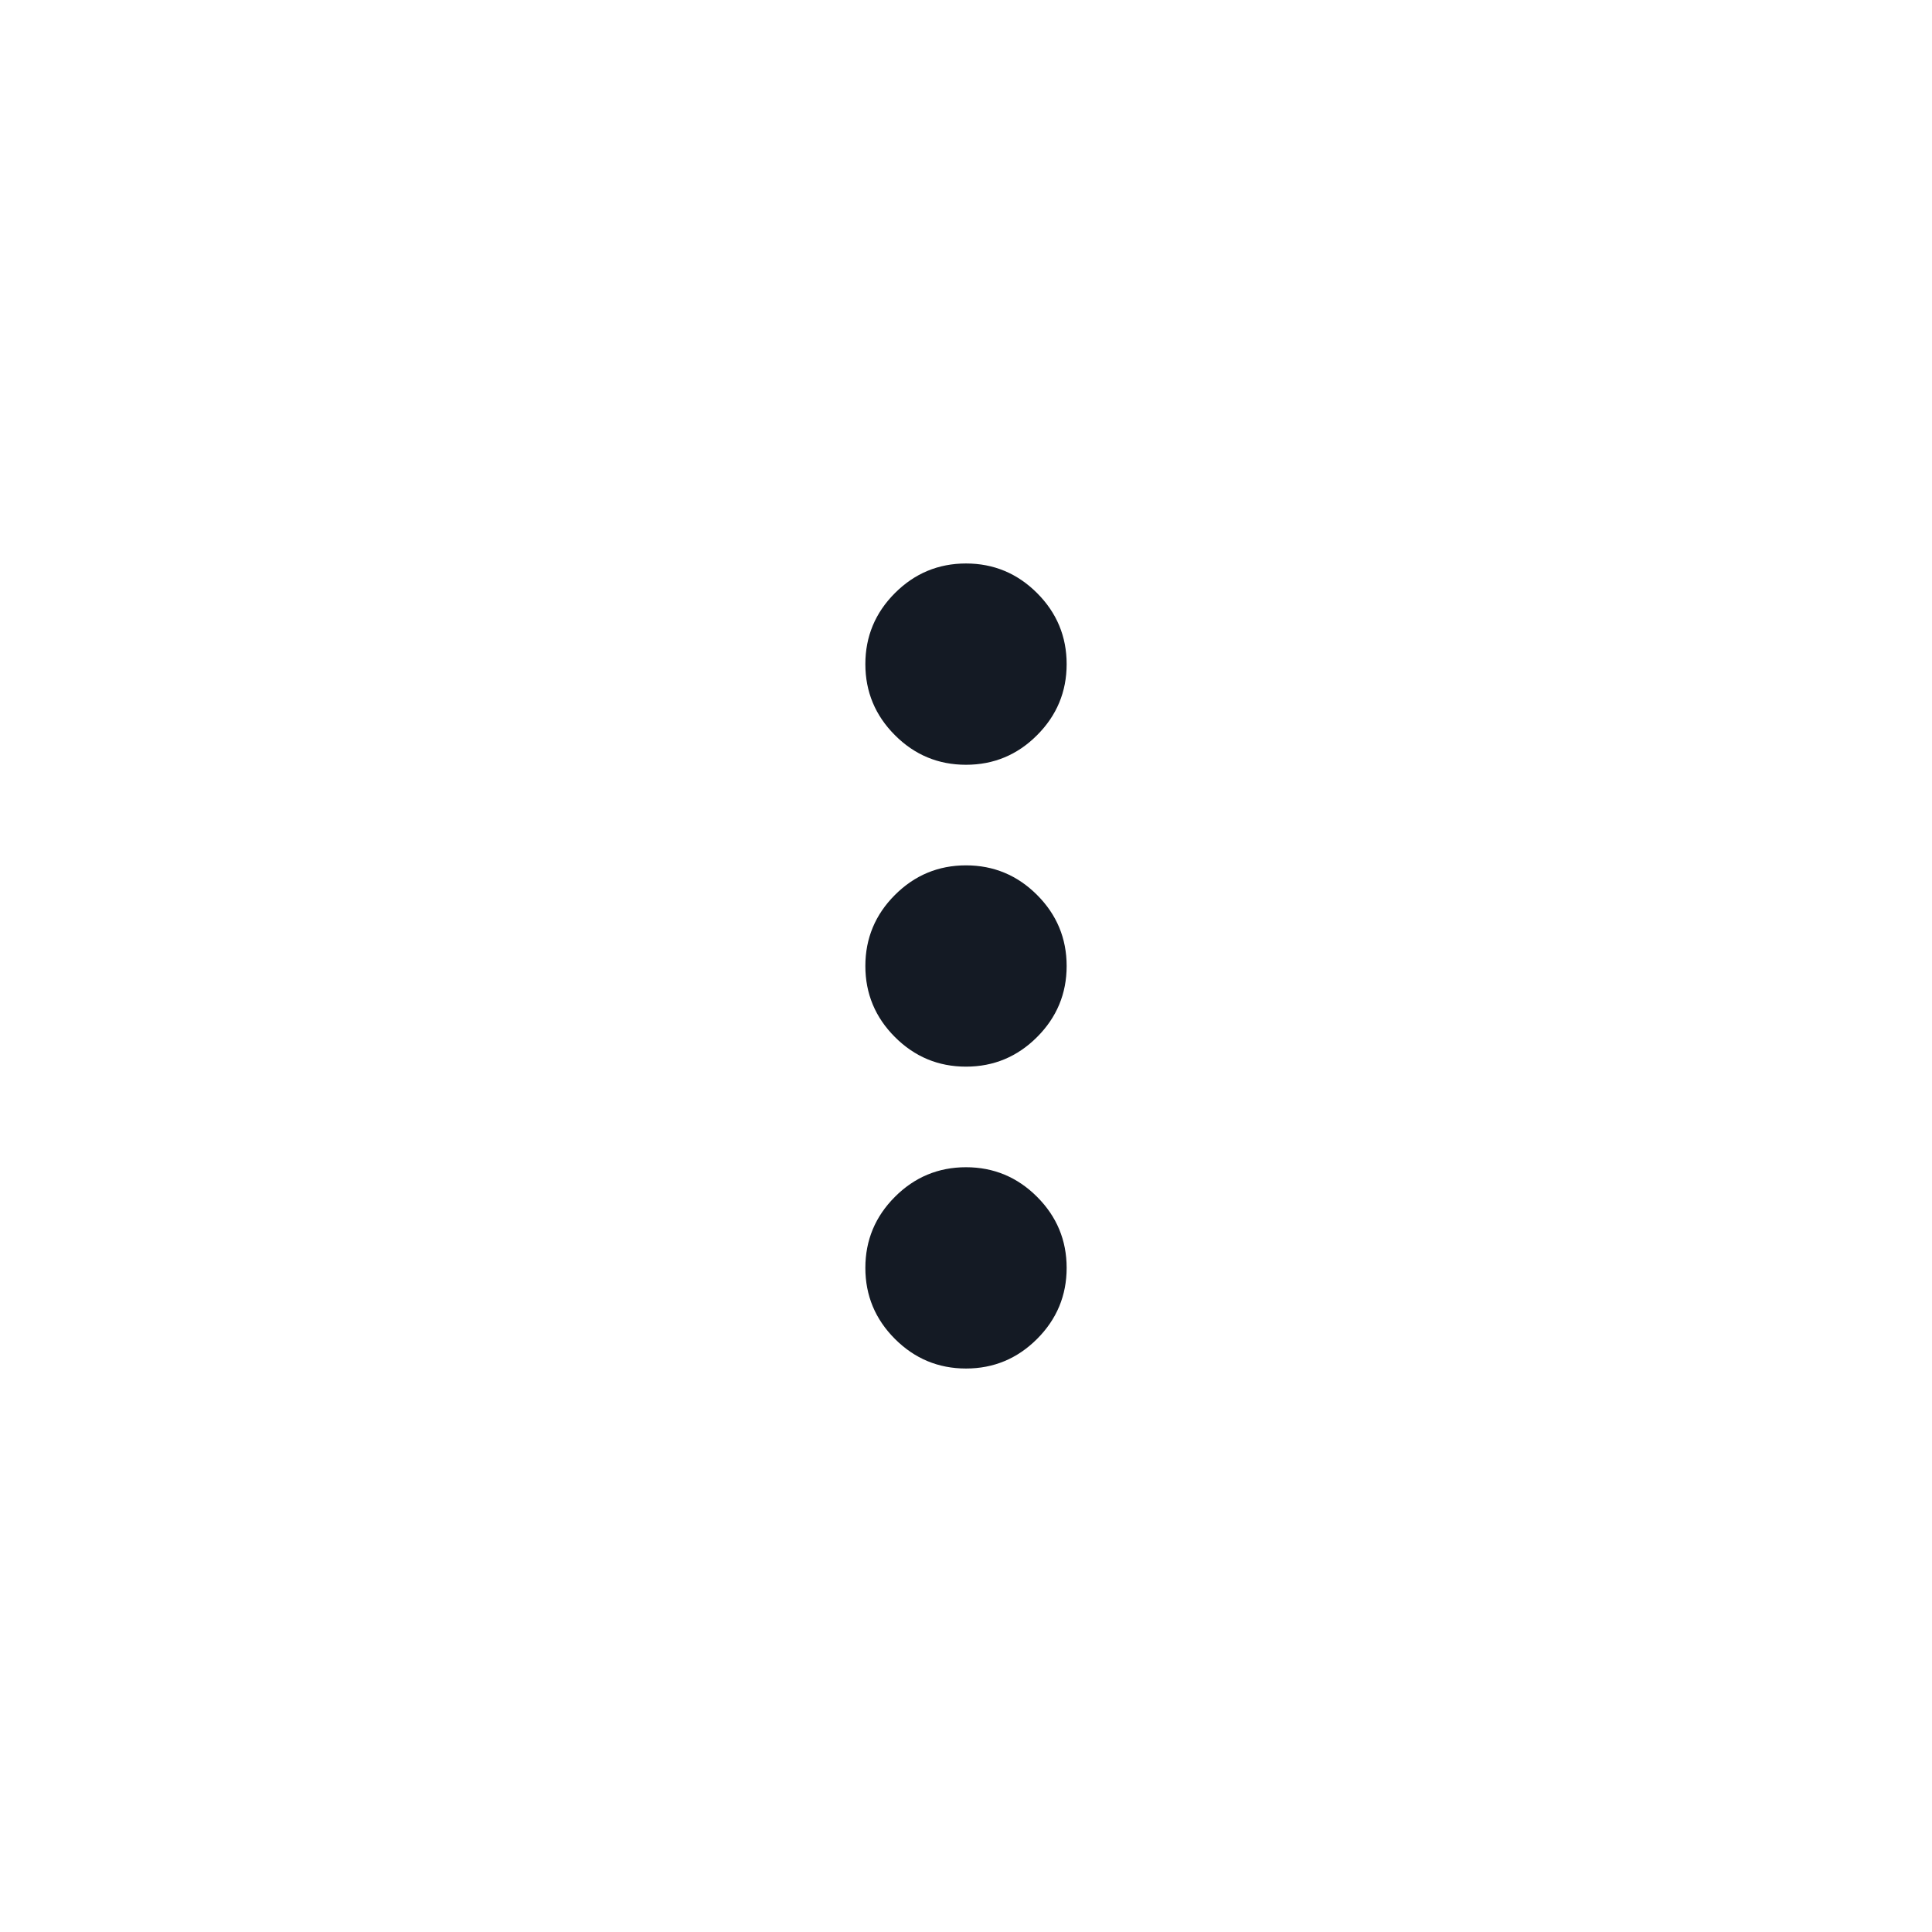<svg width="32" height="32" viewBox="0 0 32 32" fill="none" xmlns="http://www.w3.org/2000/svg">
<mask id="mask0_133_9927" style="mask-type:alpha" maskUnits="userSpaceOnUse" x="6" y="6" width="20" height="20">
<rect x="6" y="6" width="20" height="20" fill="#D9D9D9"/>
</mask>
<g mask="url(#mask0_133_9927)">
<path d="M16 22.667C15.542 22.667 15.149 22.503 14.823 22.177C14.497 21.851 14.333 21.458 14.333 21C14.333 20.542 14.497 20.149 14.823 19.823C15.149 19.497 15.542 19.333 16 19.333C16.458 19.333 16.851 19.497 17.177 19.823C17.503 20.149 17.667 20.542 17.667 21C17.667 21.458 17.503 21.851 17.177 22.177C16.851 22.503 16.458 22.667 16 22.667ZM16 17.667C15.542 17.667 15.149 17.503 14.823 17.177C14.497 16.851 14.333 16.458 14.333 16C14.333 15.542 14.497 15.149 14.823 14.823C15.149 14.497 15.542 14.333 16 14.333C16.458 14.333 16.851 14.497 17.177 14.823C17.503 15.149 17.667 15.542 17.667 16C17.667 16.458 17.503 16.851 17.177 17.177C16.851 17.503 16.458 17.667 16 17.667ZM16 12.667C15.542 12.667 15.149 12.504 14.823 12.177C14.497 11.851 14.333 11.458 14.333 11C14.333 10.542 14.497 10.149 14.823 9.823C15.149 9.497 15.542 9.333 16 9.333C16.458 9.333 16.851 9.497 17.177 9.823C17.503 10.149 17.667 10.542 17.667 11C17.667 11.458 17.503 11.851 17.177 12.177C16.851 12.504 16.458 12.667 16 12.667Z" fill="#141A24"/>
</g>
</svg>
